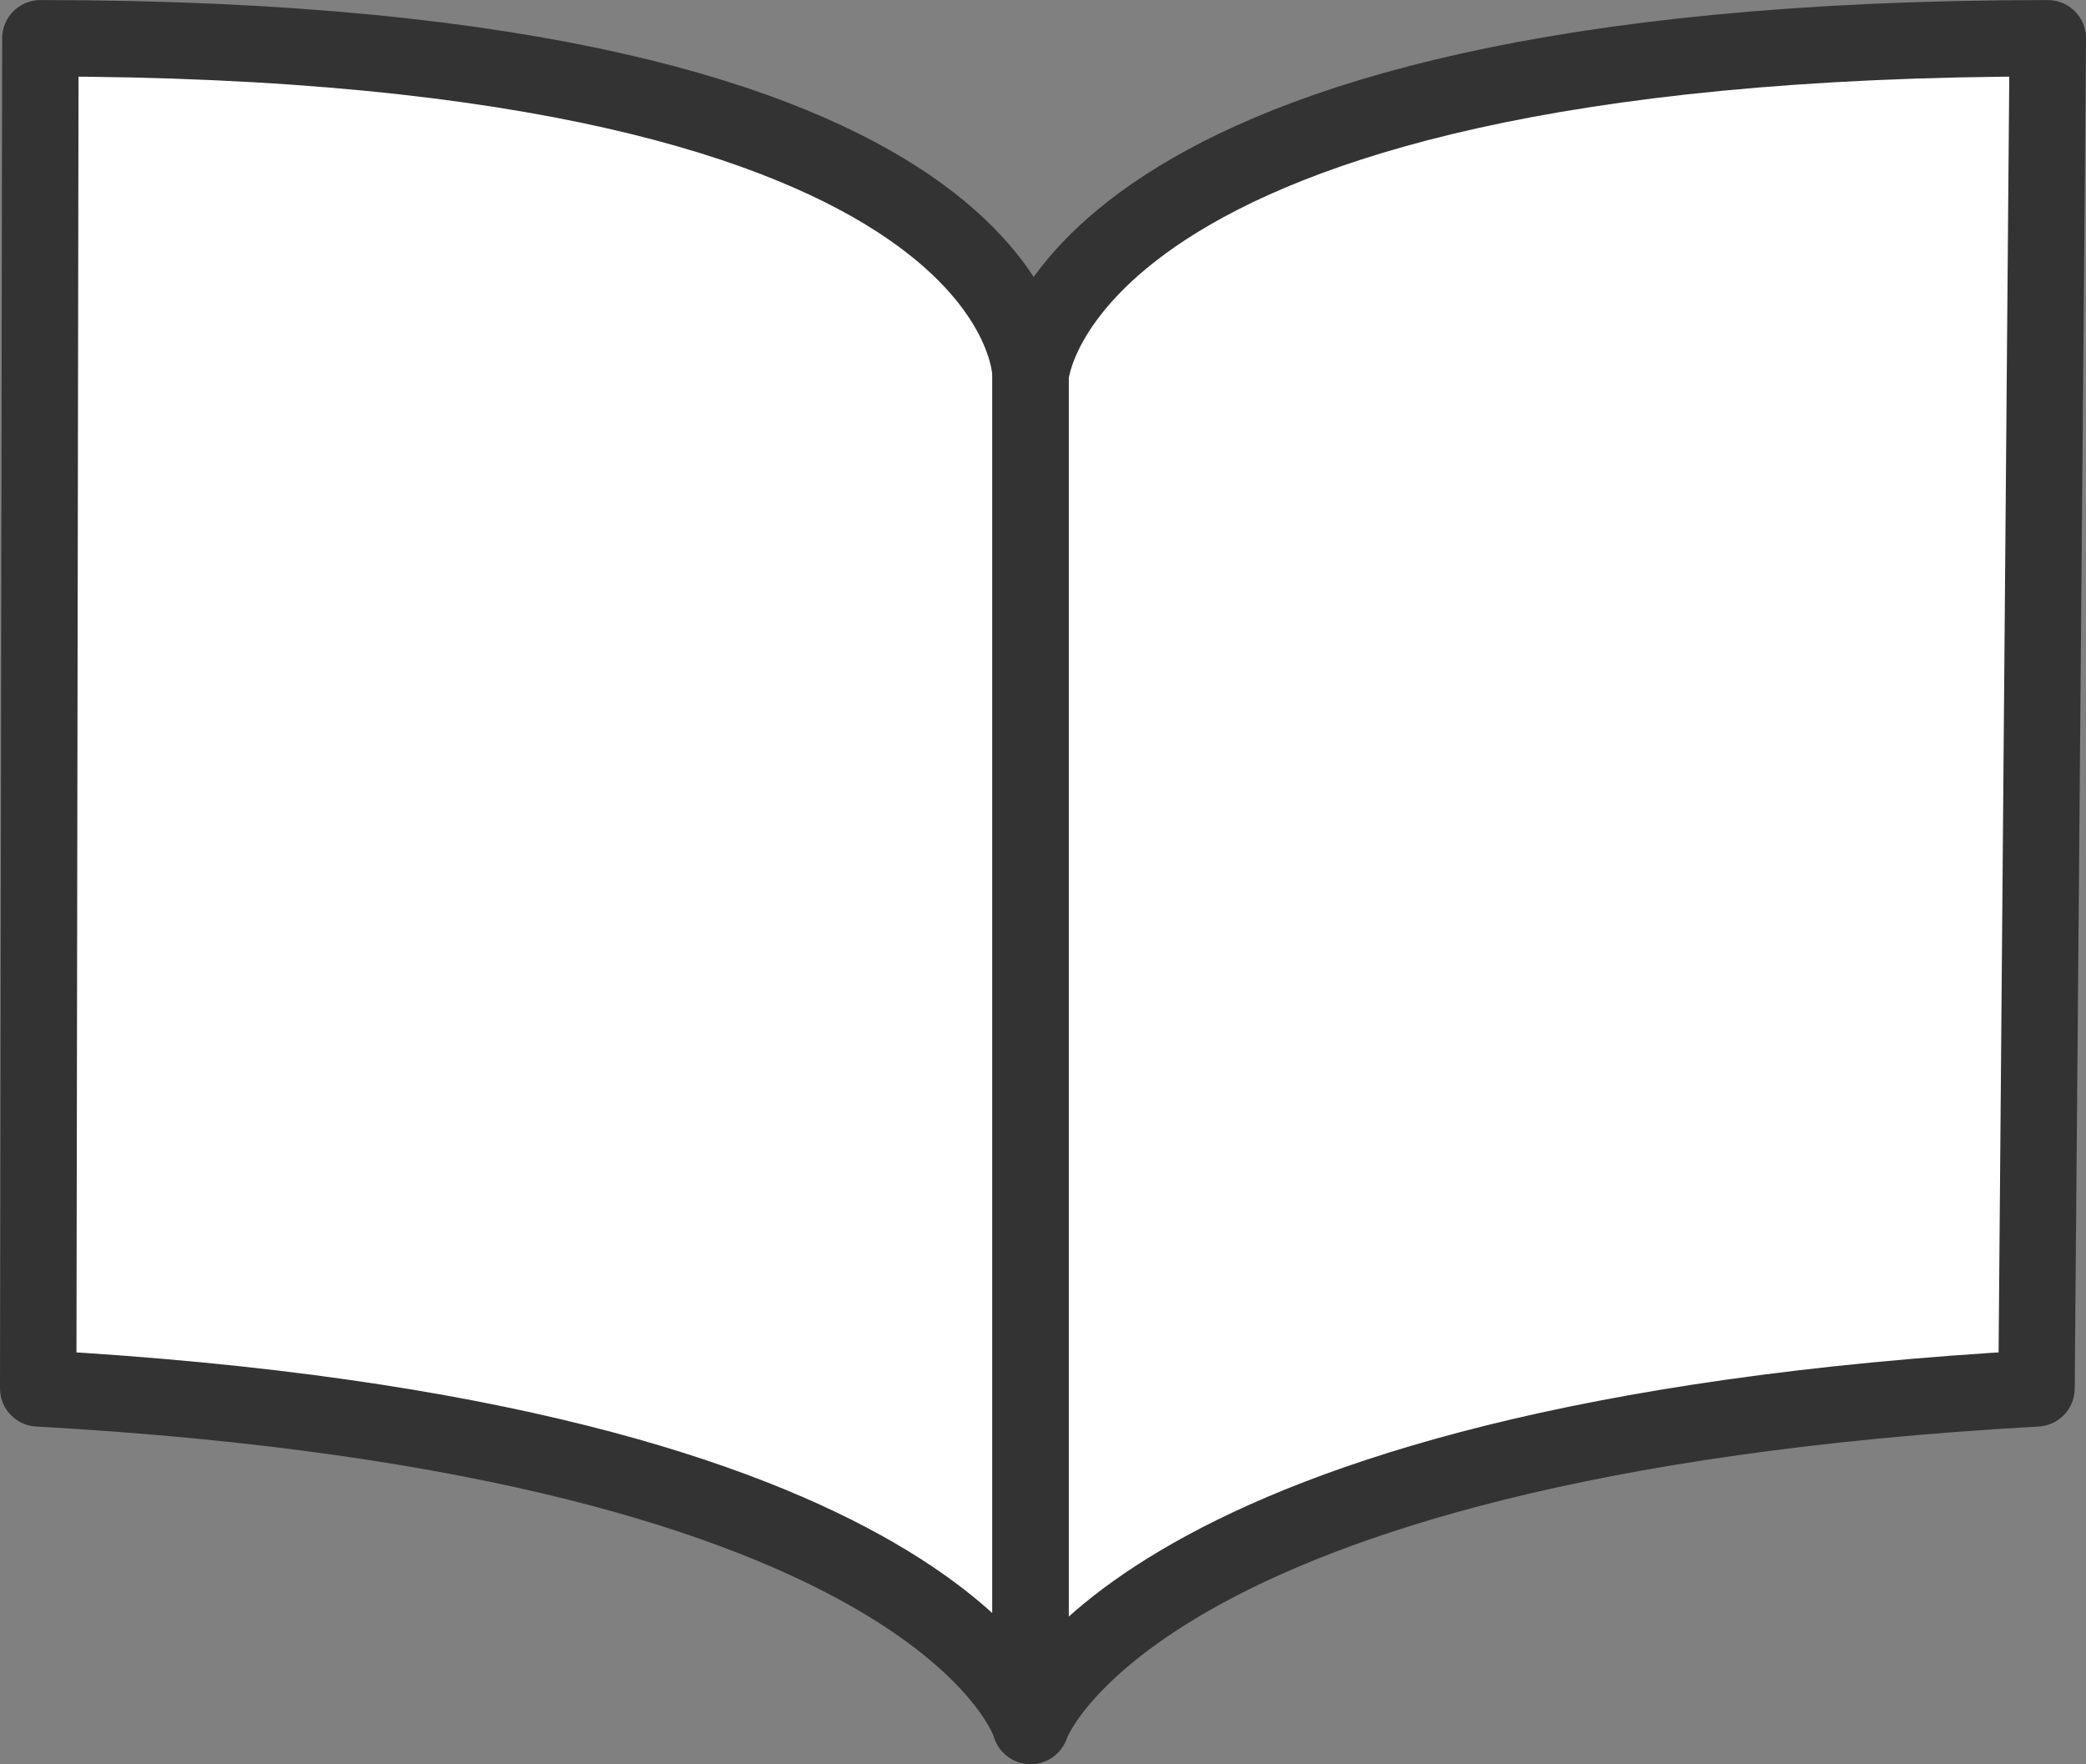 <?xml version="1.0" encoding="utf-8"?>
<!-- Generator: Adobe Illustrator 16.0.0, SVG Export Plug-In . SVG Version: 6.00 Build 0)  -->
<!DOCTYPE svg PUBLIC "-//W3C//DTD SVG 1.1//EN" "http://www.w3.org/Graphics/SVG/1.1/DTD/svg11.dtd">
<svg version="1.1" id="레이어_1" xmlns="http://www.w3.org/2000/svg" xmlns:xlink="http://www.w3.org/1999/xlink" x="0px"
	 y="0px" width="35.49px" height="30.012px" viewBox="7 10.998 35.49 30.012" enable-background="new 7 10.998 35.49 30.012"
	 xml:space="preserve">
<rect x="7" y="10.998" width="35.49" height="30.012" fill="#808080" stroke="none"/>
<g>
	<defs>
		<rect id="SVGID_1_" x="7" y="10.998" width="35.49" height="30.012"/>
	</defs>
	<clipPath id="SVGID_2_">
		<use xlink:href="#SVGID_1_"  overflow="visible"/>
	</clipPath>
	<path clip-path="url(#SVGID_2_)" fill="#FFFFFF" d="M7.687,11.649c16.94,0,16.847,5.742,16.847,5.742v22.969
		c0,0-1.403-4.879-16.884-5.742L7.687,11.649z"/>
	
		<path clip-path="url(#SVGID_2_)" fill="none" stroke="#333333" stroke-width="1.3" stroke-linecap="round" stroke-linejoin="round" stroke-miterlimit="10" d="
		M7.687,11.649c16.94,0,16.847,5.742,16.847,5.742v22.969c0,0-1.403-4.879-16.884-5.742L7.687,11.649z"/>
	<path clip-path="url(#SVGID_2_)" fill="#FFFFFF" d="M41.84,11.649c-16.94,0-17.306,5.742-17.306,5.742v22.969
		c0,0,1.632-4.879,17.114-5.742L41.84,11.649z"/>
	
		<path clip-path="url(#SVGID_2_)" fill="none" stroke="#333333" stroke-width="1.3" stroke-linecap="round" stroke-linejoin="round" stroke-miterlimit="10" d="
		M41.84,11.649c-16.94,0-17.306,5.742-17.306,5.742v22.969c0,0,1.632-4.879,17.114-5.742L41.84,11.649z"/>
</g>
</svg>
